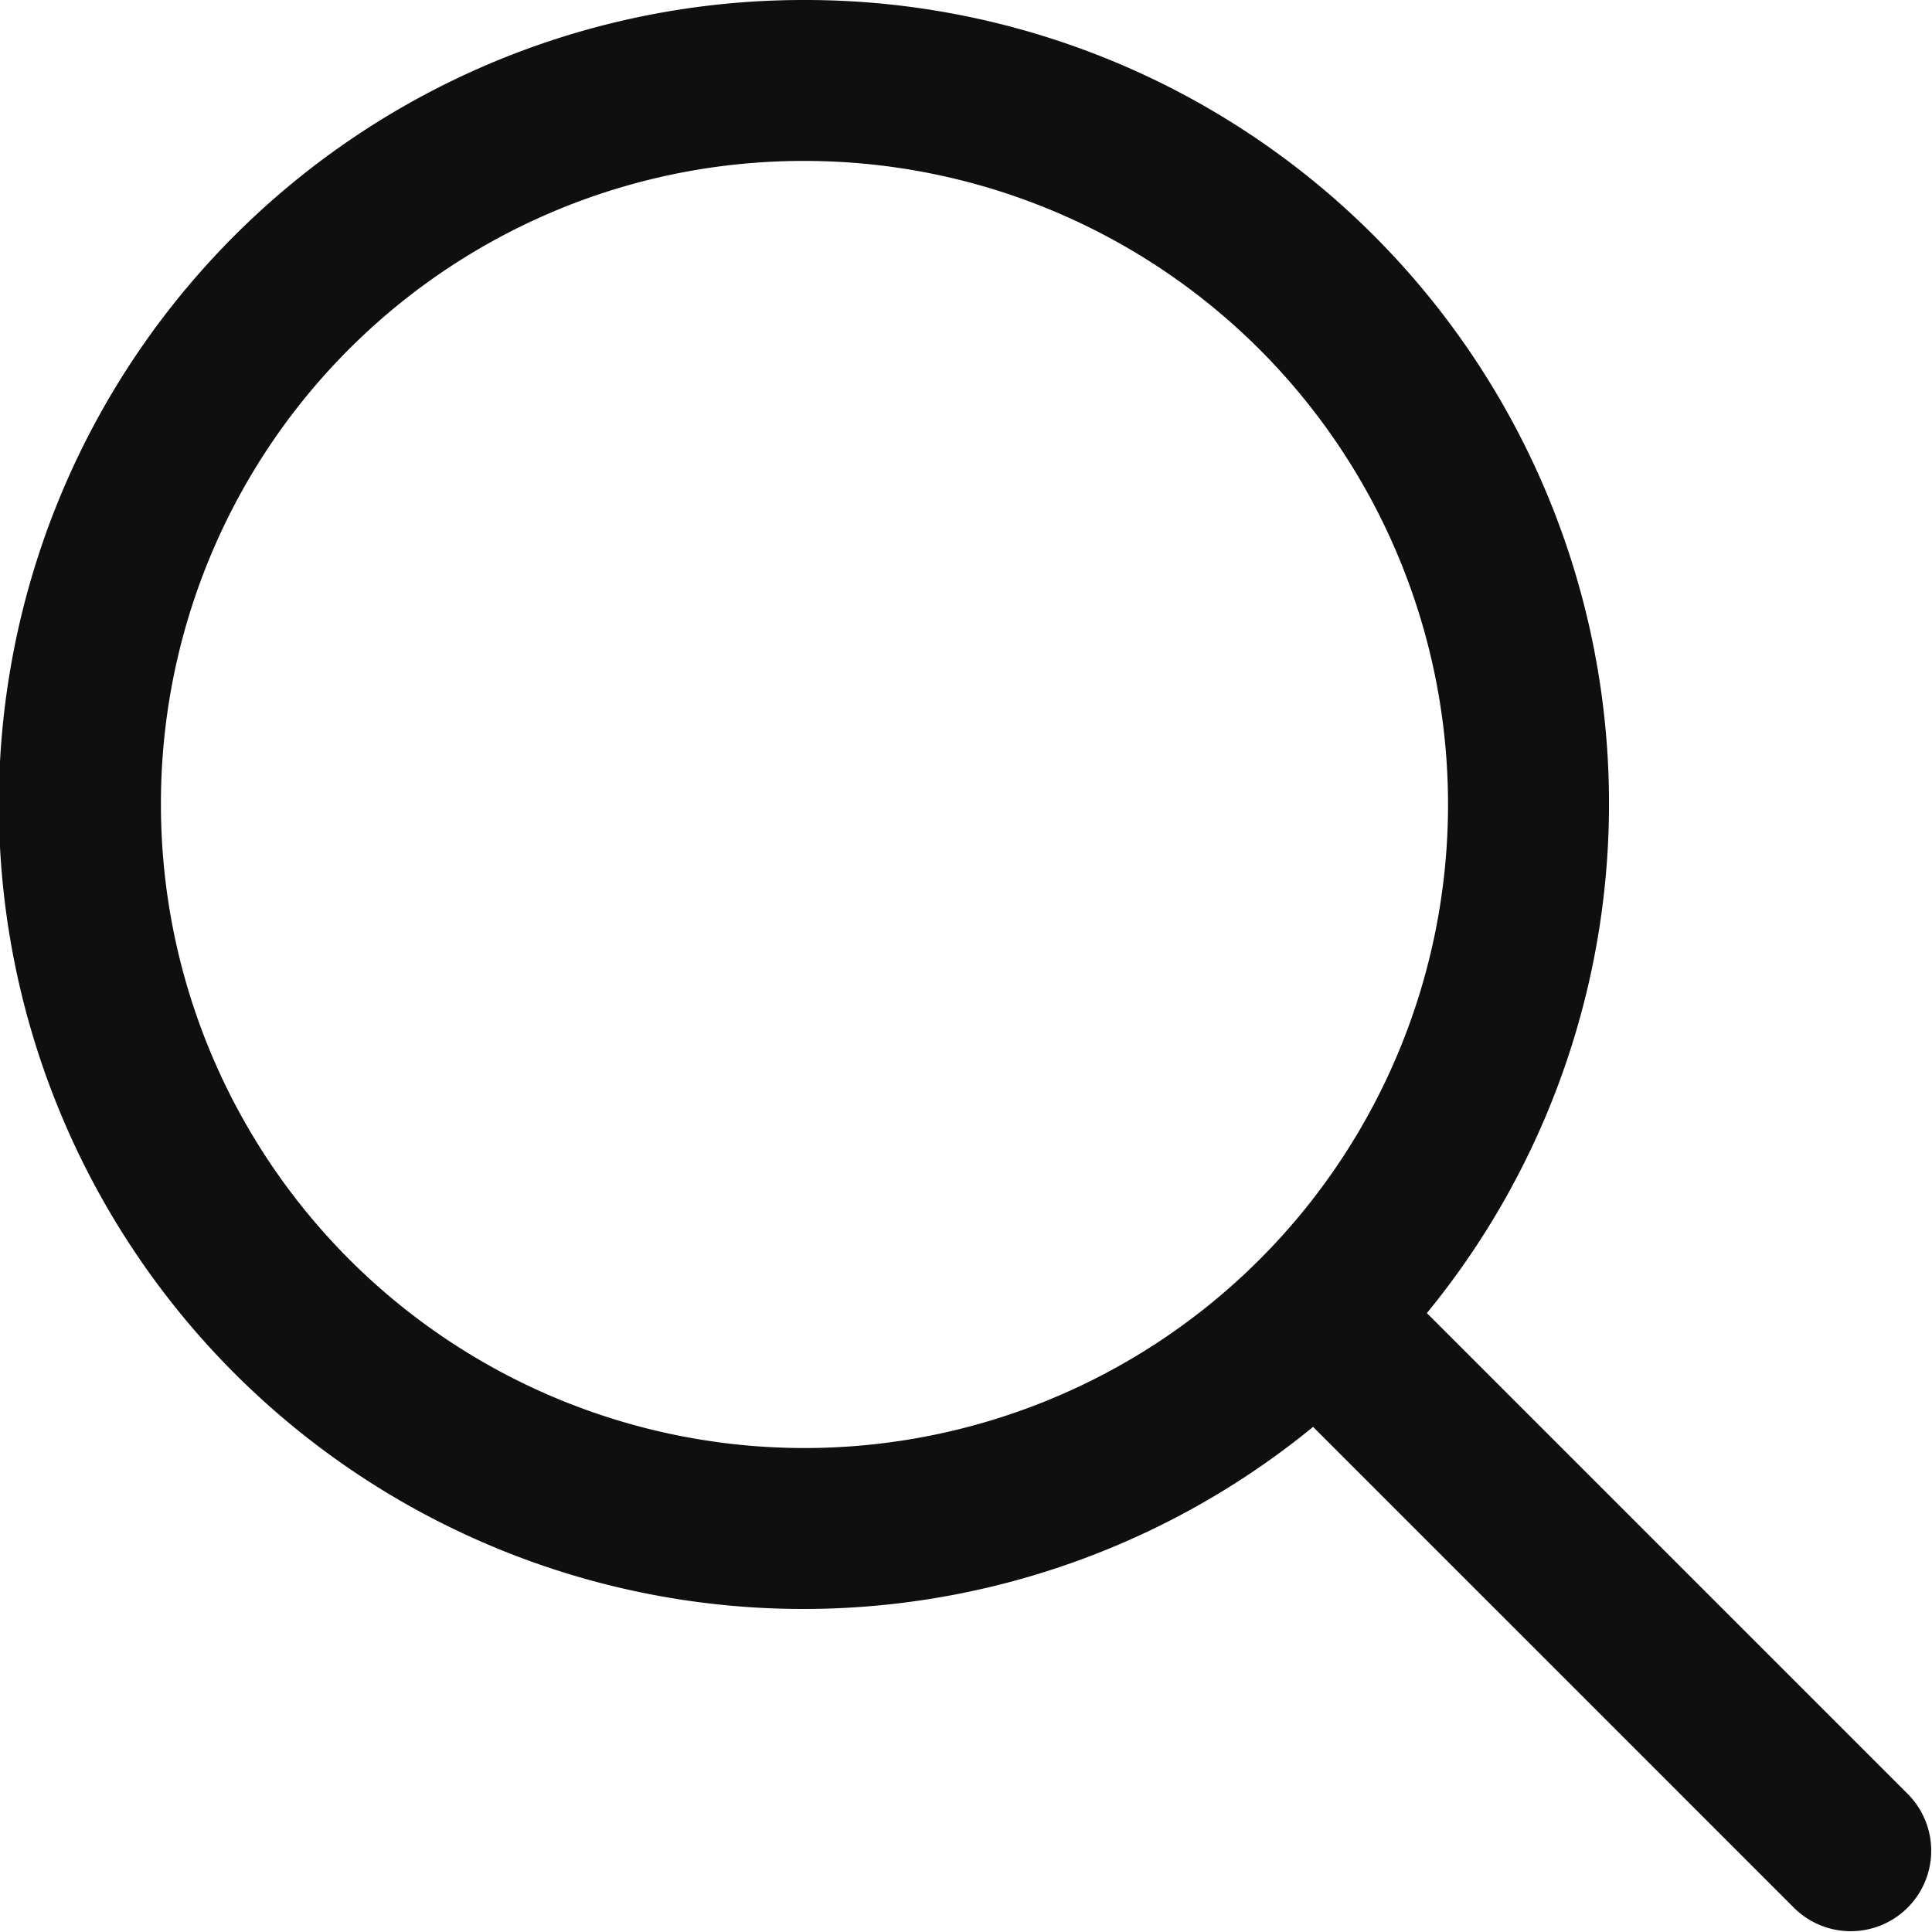 <svg xmlns="http://www.w3.org/2000/svg" width="20" height="20" viewBox="0 0 20 20">
  <path id="Path_8" data-name="Path 8" d="M11.328,3a8.328,8.328,0,1,0,5.265,14.771l4.972,4.972a.833.833,0,1,0,1.178-1.178l-4.972-4.972A8.319,8.319,0,0,0,11.328,3Zm0,1.666a6.662,6.662,0,1,1-6.662,6.662A6.65,6.65,0,0,1,11.328,4.666Z" transform="translate(-3 -3)" fill="#100f0f"/>
</svg>
